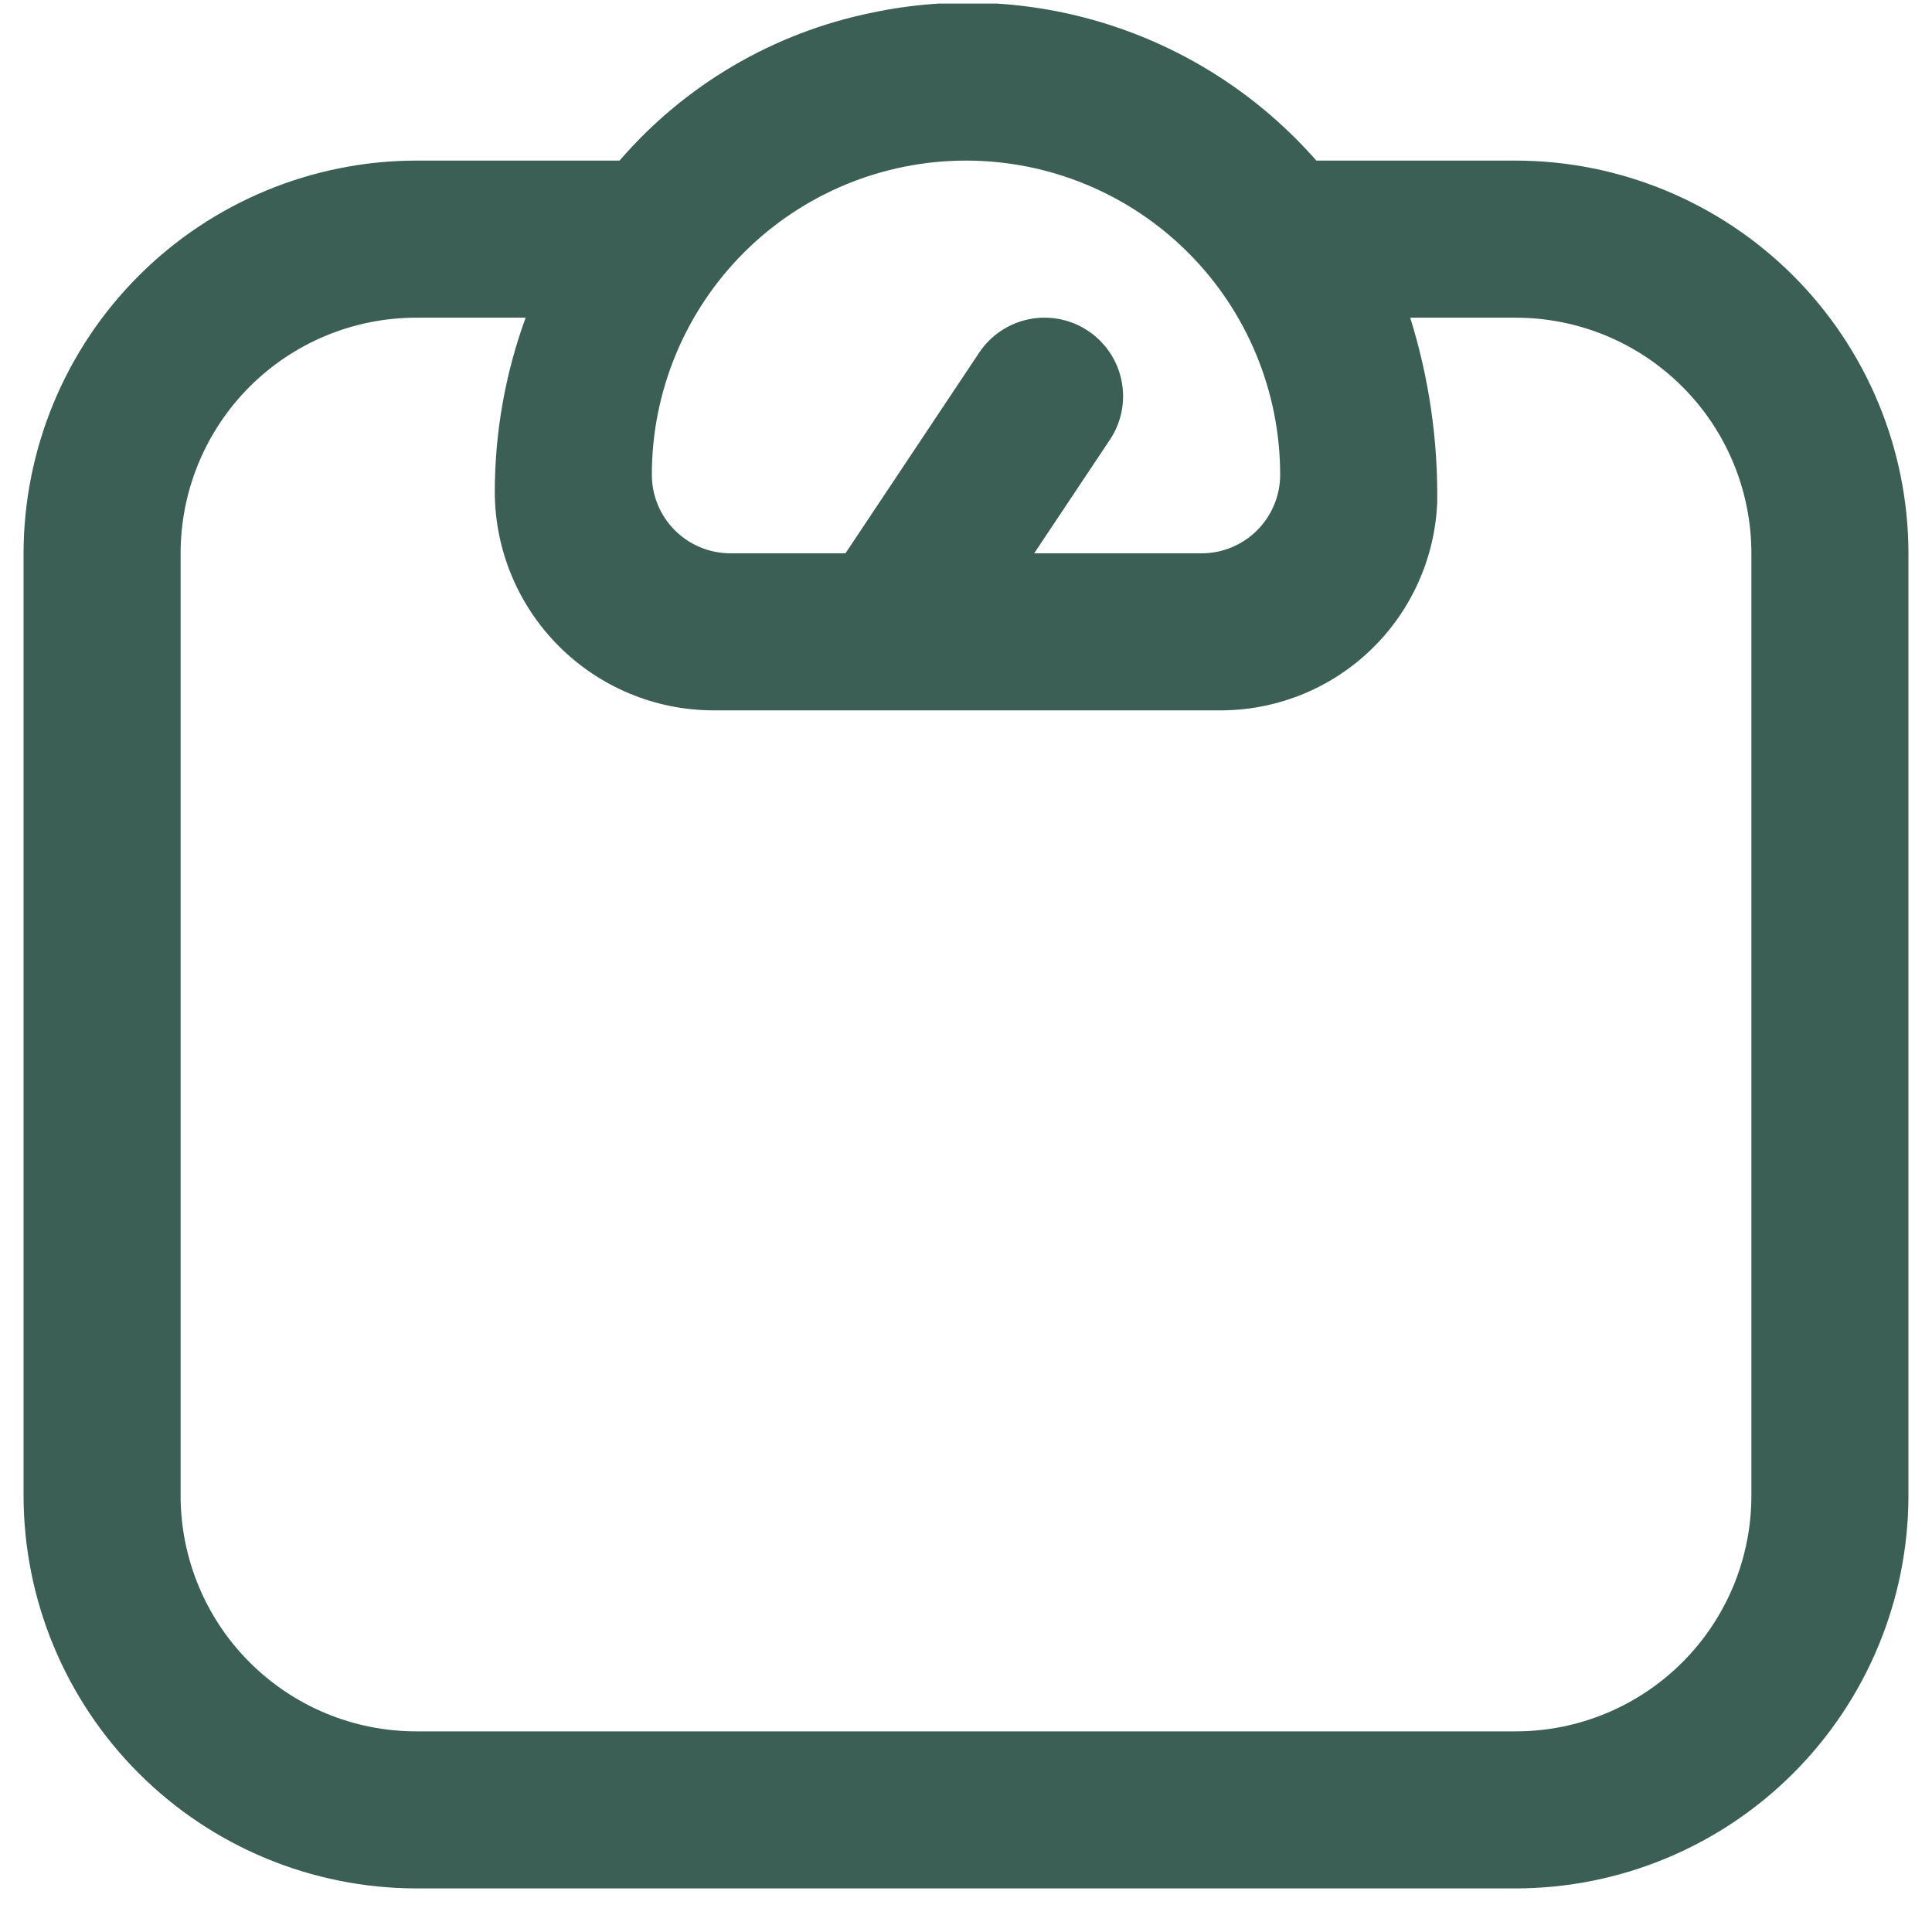<svg width="41" height="41" viewBox="0 0 41 41" fill="none" xmlns="http://www.w3.org/2000/svg">
<g clip-path="url(#clip0_1493_57076)">
<path d="M32.167 3.408H27.935C26.783 2.095 25.301 1.111 23.643 0.56C21.985 0.008 20.21 -0.092 18.5 0.27C16.418 0.695 14.536 1.798 13.148 3.408H8.833C6.624 3.411 4.506 4.29 2.944 5.852C1.381 7.414 0.503 9.532 0.5 11.742L0.5 31.742C0.503 33.951 1.381 36.069 2.944 37.631C4.506 39.194 6.624 40.072 8.833 40.075H32.167C34.376 40.072 36.494 39.194 38.056 37.631C39.618 36.069 40.497 33.951 40.5 31.742V11.742C40.497 9.532 39.618 7.414 38.056 5.852C36.494 4.29 34.376 3.411 32.167 3.408ZM20.5 3.408C22.268 3.408 23.964 4.111 25.214 5.361C26.464 6.611 27.167 8.307 27.167 10.075C27.167 10.517 26.991 10.941 26.678 11.254C26.366 11.566 25.942 11.742 25.5 11.742H21.947L23.553 9.333C23.799 8.966 23.888 8.515 23.801 8.082C23.715 7.648 23.459 7.267 23.092 7.022C22.724 6.776 22.274 6.687 21.84 6.774C21.407 6.86 21.025 7.116 20.78 7.483L17.942 11.742H15.5C15.058 11.742 14.634 11.566 14.322 11.254C14.009 10.941 13.833 10.517 13.833 10.075C13.833 8.307 14.536 6.611 15.786 5.361C17.036 4.111 18.732 3.408 20.5 3.408ZM37.167 31.742C37.167 33.068 36.64 34.34 35.702 35.277C34.764 36.215 33.493 36.742 32.167 36.742H8.833C7.507 36.742 6.235 36.215 5.298 35.277C4.36 34.34 3.833 33.068 3.833 31.742V11.742C3.833 10.415 4.36 9.144 5.298 8.206C6.235 7.268 7.507 6.742 8.833 6.742H11.155C10.723 7.925 10.502 9.174 10.5 10.433C10.501 11.664 10.991 12.844 11.861 13.714C12.731 14.584 13.911 15.074 15.142 15.075H25.858C27.053 15.086 28.206 14.632 29.072 13.809C29.938 12.985 30.45 11.857 30.5 10.663C30.517 9.334 30.323 8.01 29.927 6.742H32.167C33.493 6.742 34.764 7.268 35.702 8.206C36.64 9.144 37.167 10.415 37.167 11.742V31.742Z" fill="#3B5F55"/>
</g>
<defs>
<clipPath id="clip0_1493_57076">
<rect width="40" height="40" fill="white" transform="translate(0.5 0.076)"/>
</clipPath>
</defs>
</svg>
